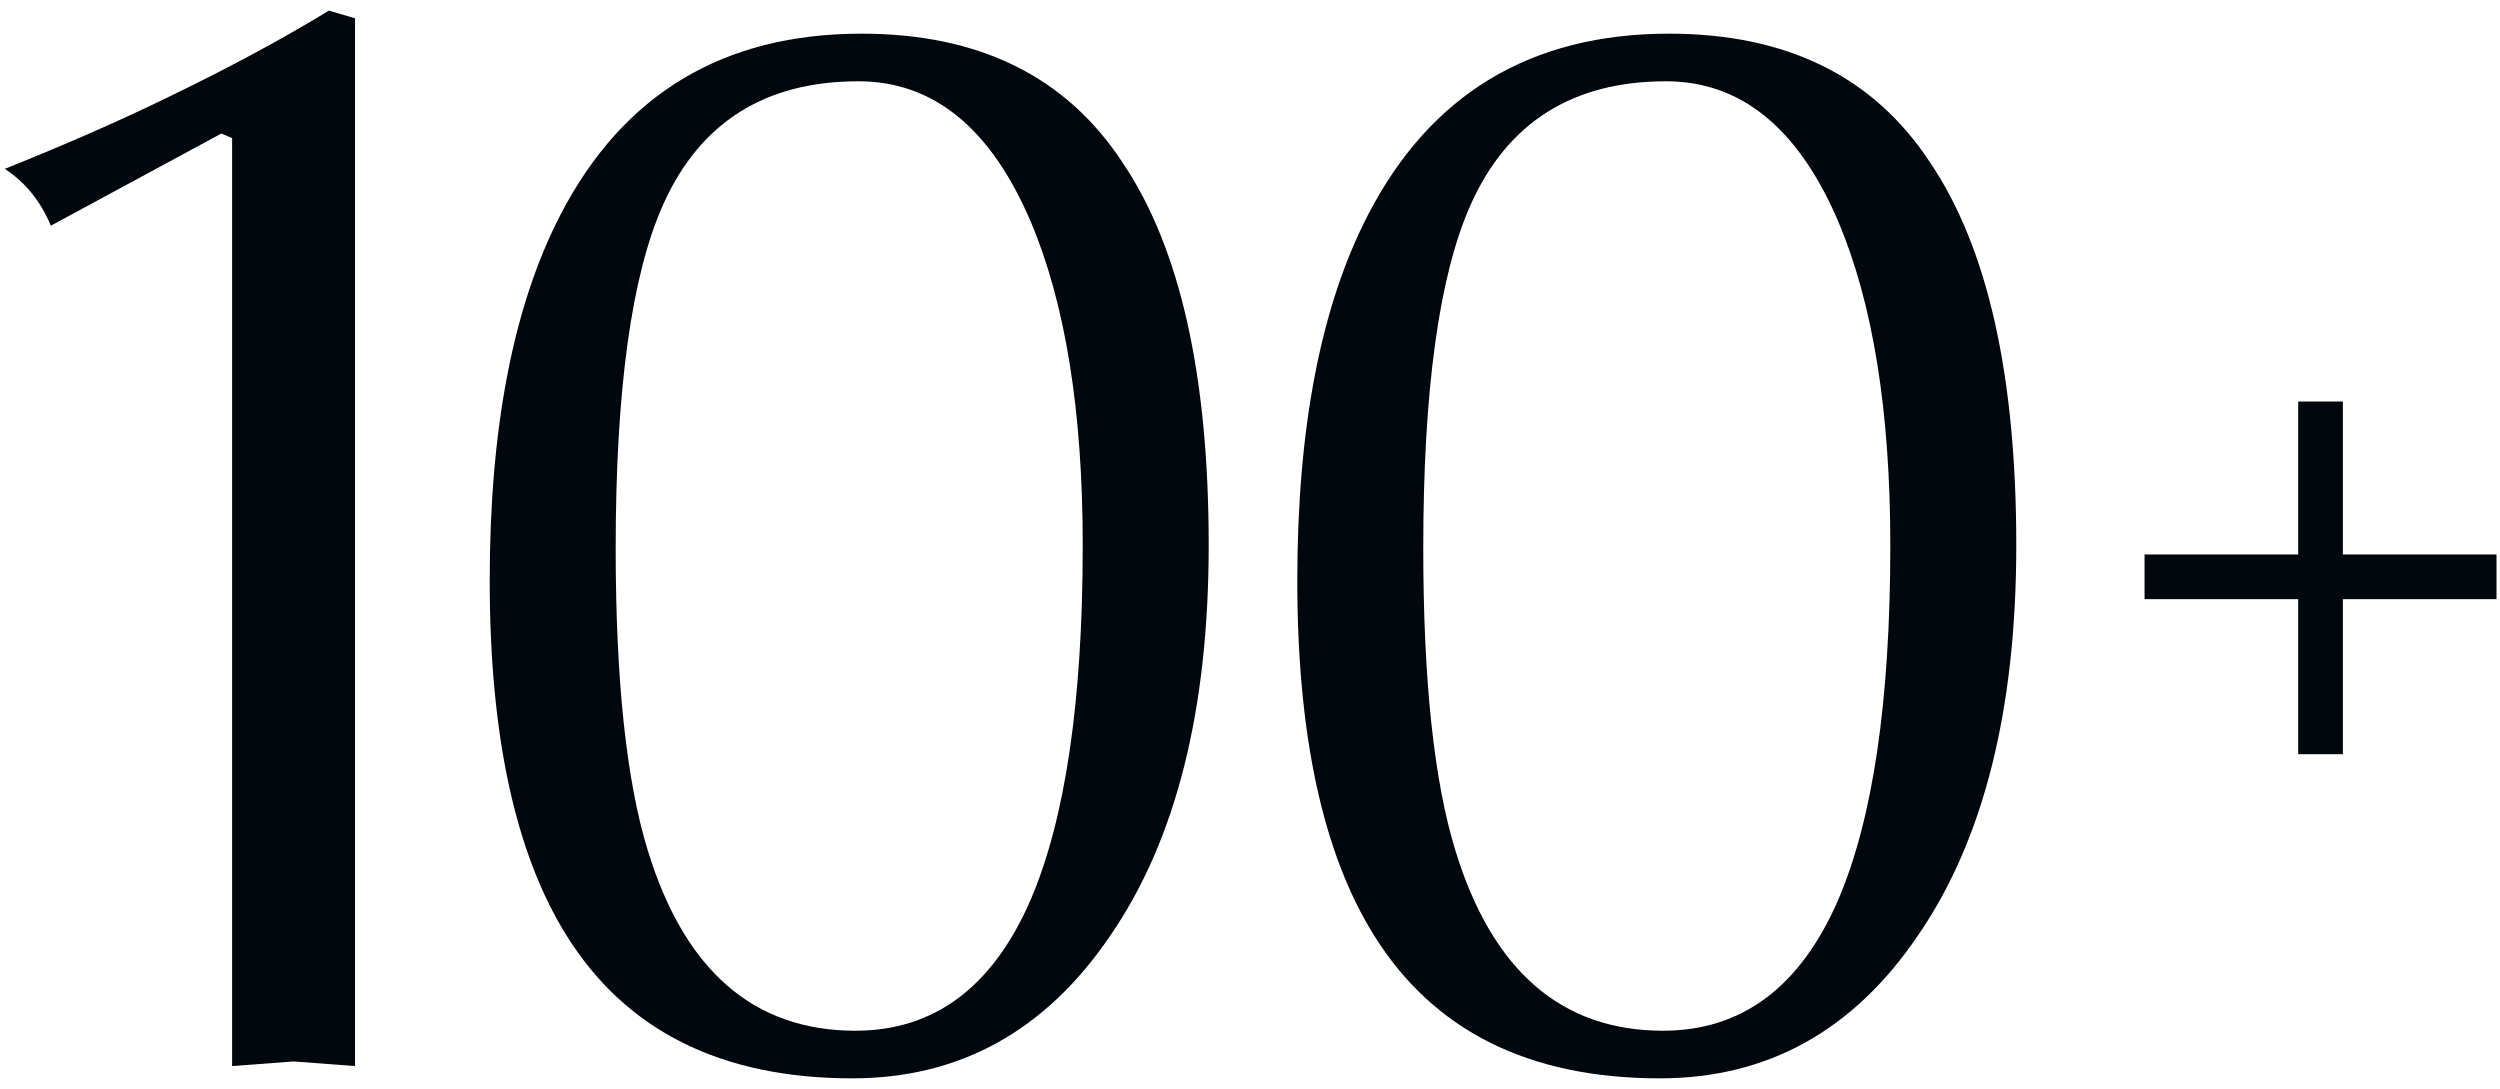 <?xml version="1.0" encoding="UTF-8"?> <svg xmlns="http://www.w3.org/2000/svg" width="179" height="78" viewBox="0 0 179 78" fill="none"><path d="M135.346 39.04C135.346 29.433 134.099 21.697 131.606 15.83C128.746 9.157 124.639 5.82 119.286 5.82C112.613 5.82 107.956 8.753 105.316 14.62C103.043 19.68 101.906 27.893 101.906 39.26C101.906 48.72 102.676 55.943 104.216 60.93C106.856 69.51 111.806 73.8 119.066 73.8C124.713 73.8 128.893 70.683 131.606 64.45C134.099 58.657 135.346 50.187 135.346 39.04ZM119.506 2.41C127.939 2.41 134.173 5.49 138.206 11.65C142.313 17.737 144.366 26.867 144.366 39.04C144.366 50.847 142.019 60.16 137.326 66.98C132.706 73.8 126.546 77.21 118.846 77.21C109.459 77.21 102.639 73.8 98.386 66.98C94.719 61.113 92.886 52.643 92.886 41.57C92.886 30.643 94.573 21.917 97.946 15.39C102.419 6.737 109.606 2.41 119.506 2.41Z" fill="#00080E"></path><path d="M77.523 39.04C77.523 29.433 76.276 21.697 73.783 15.83C70.923 9.157 66.816 5.82 61.463 5.82C54.79 5.82 50.133 8.753 47.493 14.62C45.22 19.68 44.083 27.893 44.083 39.26C44.083 48.72 44.853 55.943 46.393 60.93C49.033 69.51 53.983 73.8 61.243 73.8C66.89 73.8 71.07 70.683 73.783 64.45C76.276 58.657 77.523 50.187 77.523 39.04ZM61.683 2.41C70.116 2.41 76.35 5.49 80.383 11.65C84.49 17.737 86.543 26.867 86.543 39.04C86.543 50.847 84.196 60.16 79.503 66.98C74.883 73.8 68.723 77.21 61.023 77.21C51.636 77.21 44.816 73.8 40.563 66.98C36.896 61.113 35.063 52.643 35.063 41.57C35.063 30.643 36.75 21.917 40.123 15.39C44.596 6.737 51.783 2.41 61.683 2.41Z" fill="#00080E"></path><path d="M16.62 9.89L15.85 9.56L3.64 16.16C2.907 14.4 1.807 13.043 0.34 12.09C4.74 10.33 8.663 8.607 12.11 6.92C16.363 4.867 20.177 2.813 23.55 0.76L25.42 1.31V76.33L21.02 76L16.62 76.33V9.89Z" fill="#00080E"></path><path d="M164.55 28.75H167.75V39.7H178.75V42.9H167.75V54H164.55V42.9H153.55V39.7H164.55V28.75Z" fill="#00080E"></path></svg> 